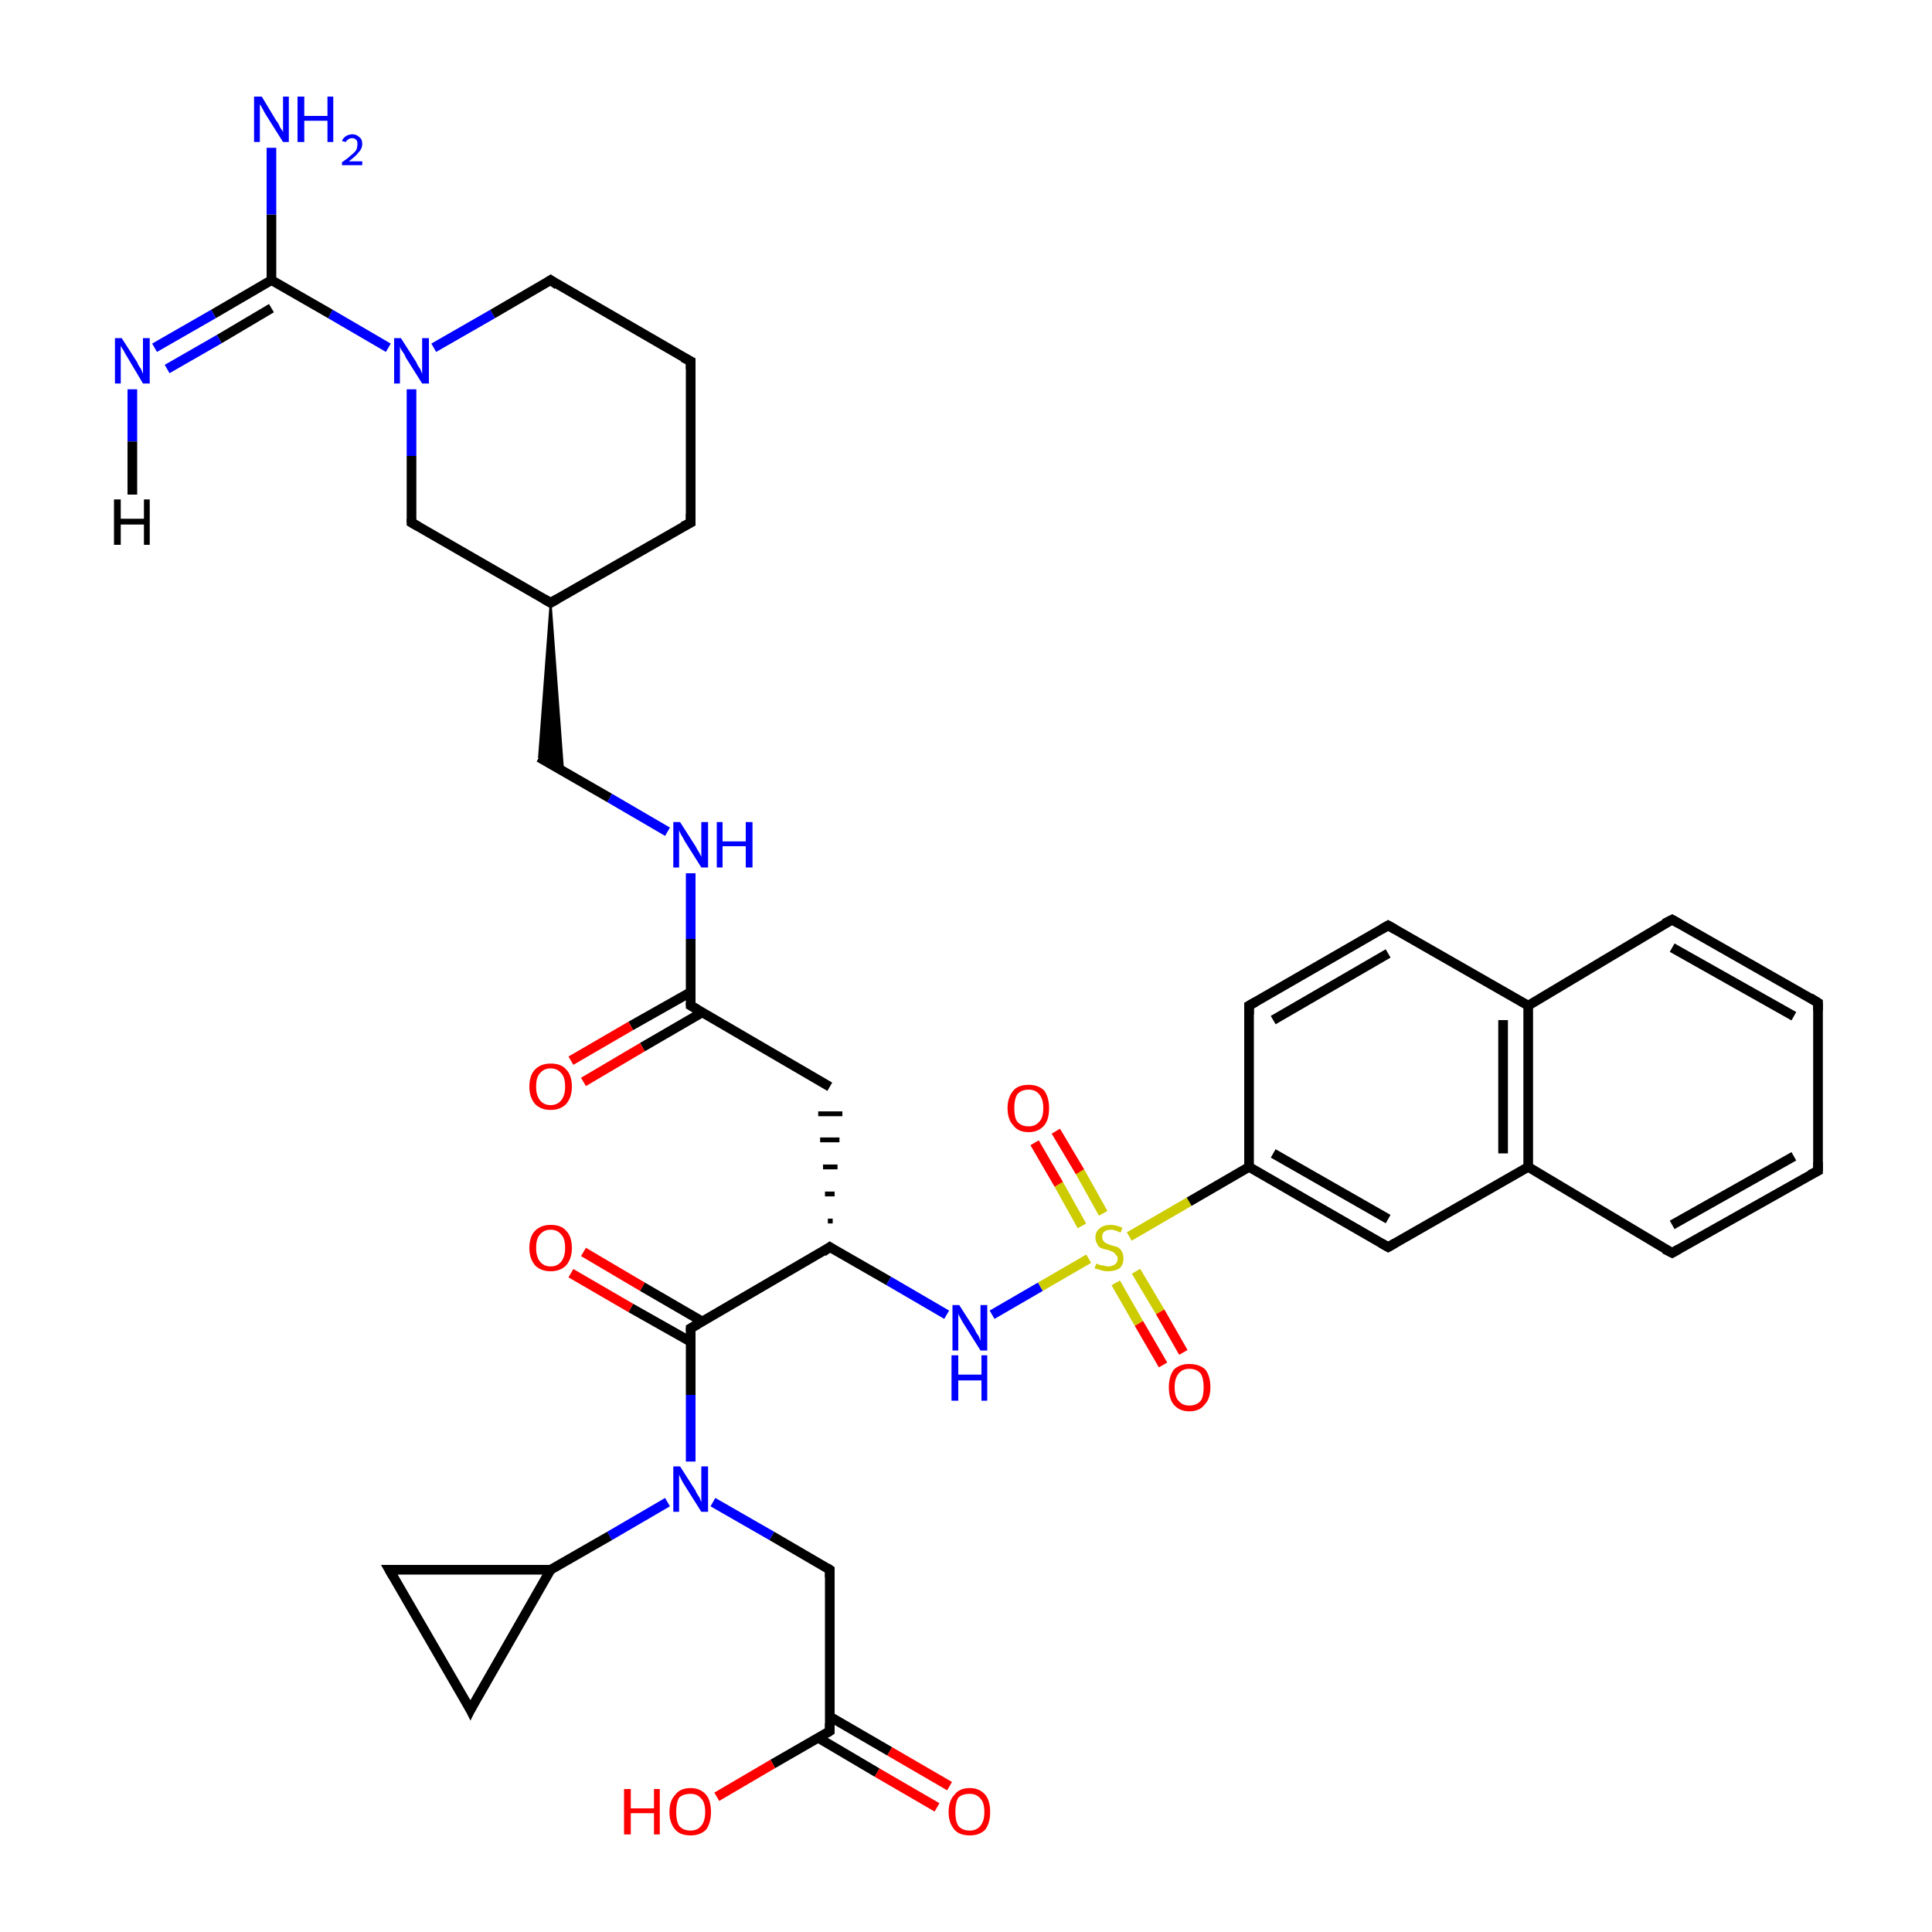 <?xml version='1.0' encoding='iso-8859-1'?>
<svg version='1.1' baseProfile='full'
              xmlns='http://www.w3.org/2000/svg'
                      xmlns:rdkit='http://www.rdkit.org/xml'
                      xmlns:xlink='http://www.w3.org/1999/xlink'
                  xml:space='preserve'
width='200px' height='200px' viewBox='0 0 200 200'>
<!-- END OF HEADER -->
<rect style='opacity:1.0;fill:#FFFFFF;stroke:none' width='200.0' height='200.0' x='0.0' y='0.0'> </rect>
<path class='bond-0 atom-0 atom-1' d='M 69.1,155.5 L 63.1,159.0' style='fill:none;fill-rule:evenodd;stroke:#0000FF;stroke-width:1.0px;stroke-linecap:butt;stroke-linejoin:miter;stroke-opacity:1' />
<path class='bond-0 atom-0 atom-1' d='M 63.1,159.0 L 57.0,162.5' style='fill:none;fill-rule:evenodd;stroke:#000000;stroke-width:1.0px;stroke-linecap:butt;stroke-linejoin:miter;stroke-opacity:1' />
<path class='bond-1 atom-0 atom-2' d='M 71.5,151.3 L 71.5,144.4' style='fill:none;fill-rule:evenodd;stroke:#0000FF;stroke-width:1.0px;stroke-linecap:butt;stroke-linejoin:miter;stroke-opacity:1' />
<path class='bond-1 atom-0 atom-2' d='M 71.5,144.4 L 71.5,137.5' style='fill:none;fill-rule:evenodd;stroke:#000000;stroke-width:1.0px;stroke-linecap:butt;stroke-linejoin:miter;stroke-opacity:1' />
<path class='bond-2 atom-0 atom-3' d='M 73.8,155.5 L 79.9,159.0' style='fill:none;fill-rule:evenodd;stroke:#0000FF;stroke-width:1.0px;stroke-linecap:butt;stroke-linejoin:miter;stroke-opacity:1' />
<path class='bond-2 atom-0 atom-3' d='M 79.9,159.0 L 85.9,162.5' style='fill:none;fill-rule:evenodd;stroke:#000000;stroke-width:1.0px;stroke-linecap:butt;stroke-linejoin:miter;stroke-opacity:1' />
<path class='bond-3 atom-1 atom-4' d='M 57.0,162.5 L 48.7,177.0' style='fill:none;fill-rule:evenodd;stroke:#000000;stroke-width:1.0px;stroke-linecap:butt;stroke-linejoin:miter;stroke-opacity:1' />
<path class='bond-4 atom-1 atom-5' d='M 57.0,162.5 L 40.3,162.5' style='fill:none;fill-rule:evenodd;stroke:#000000;stroke-width:1.0px;stroke-linecap:butt;stroke-linejoin:miter;stroke-opacity:1' />
<path class='bond-5 atom-2 atom-6' d='M 71.5,137.5 L 85.9,129.1' style='fill:none;fill-rule:evenodd;stroke:#000000;stroke-width:1.0px;stroke-linecap:butt;stroke-linejoin:miter;stroke-opacity:1' />
<path class='bond-6 atom-2 atom-7' d='M 72.7,136.8 L 66.5,133.2' style='fill:none;fill-rule:evenodd;stroke:#000000;stroke-width:1.0px;stroke-linecap:butt;stroke-linejoin:miter;stroke-opacity:1' />
<path class='bond-6 atom-2 atom-7' d='M 66.5,133.2 L 60.4,129.6' style='fill:none;fill-rule:evenodd;stroke:#FF0000;stroke-width:1.0px;stroke-linecap:butt;stroke-linejoin:miter;stroke-opacity:1' />
<path class='bond-6 atom-2 atom-7' d='M 71.5,138.9 L 65.3,135.4' style='fill:none;fill-rule:evenodd;stroke:#000000;stroke-width:1.0px;stroke-linecap:butt;stroke-linejoin:miter;stroke-opacity:1' />
<path class='bond-6 atom-2 atom-7' d='M 65.3,135.4 L 59.1,131.8' style='fill:none;fill-rule:evenodd;stroke:#FF0000;stroke-width:1.0px;stroke-linecap:butt;stroke-linejoin:miter;stroke-opacity:1' />
<path class='bond-7 atom-3 atom-8' d='M 85.9,162.5 L 85.9,179.2' style='fill:none;fill-rule:evenodd;stroke:#000000;stroke-width:1.0px;stroke-linecap:butt;stroke-linejoin:miter;stroke-opacity:1' />
<path class='bond-8 atom-4 atom-5' d='M 48.7,177.0 L 40.3,162.5' style='fill:none;fill-rule:evenodd;stroke:#000000;stroke-width:1.0px;stroke-linecap:butt;stroke-linejoin:miter;stroke-opacity:1' />
<path class='bond-9 atom-6 atom-9' d='M 85.9,129.1 L 92.0,132.6' style='fill:none;fill-rule:evenodd;stroke:#000000;stroke-width:1.0px;stroke-linecap:butt;stroke-linejoin:miter;stroke-opacity:1' />
<path class='bond-9 atom-6 atom-9' d='M 92.0,132.6 L 98.0,136.1' style='fill:none;fill-rule:evenodd;stroke:#0000FF;stroke-width:1.0px;stroke-linecap:butt;stroke-linejoin:miter;stroke-opacity:1' />
<path class='bond-10 atom-6 atom-10' d='M 86.2,126.4 L 85.7,126.4' style='fill:none;fill-rule:evenodd;stroke:#000000;stroke-width:0.5px;stroke-linecap:butt;stroke-linejoin:miter;stroke-opacity:1' />
<path class='bond-10 atom-6 atom-10' d='M 86.4,123.6 L 85.4,123.6' style='fill:none;fill-rule:evenodd;stroke:#000000;stroke-width:0.5px;stroke-linecap:butt;stroke-linejoin:miter;stroke-opacity:1' />
<path class='bond-10 atom-6 atom-10' d='M 86.7,120.8 L 85.2,120.8' style='fill:none;fill-rule:evenodd;stroke:#000000;stroke-width:0.5px;stroke-linecap:butt;stroke-linejoin:miter;stroke-opacity:1' />
<path class='bond-10 atom-6 atom-10' d='M 86.9,118.0 L 84.9,118.0' style='fill:none;fill-rule:evenodd;stroke:#000000;stroke-width:0.5px;stroke-linecap:butt;stroke-linejoin:miter;stroke-opacity:1' />
<path class='bond-10 atom-6 atom-10' d='M 87.2,115.3 L 84.7,115.3' style='fill:none;fill-rule:evenodd;stroke:#000000;stroke-width:0.5px;stroke-linecap:butt;stroke-linejoin:miter;stroke-opacity:1' />
<path class='bond-11 atom-8 atom-11' d='M 85.9,179.2 L 80.0,182.6' style='fill:none;fill-rule:evenodd;stroke:#000000;stroke-width:1.0px;stroke-linecap:butt;stroke-linejoin:miter;stroke-opacity:1' />
<path class='bond-11 atom-8 atom-11' d='M 80.0,182.6 L 74.2,186.0' style='fill:none;fill-rule:evenodd;stroke:#FF0000;stroke-width:1.0px;stroke-linecap:butt;stroke-linejoin:miter;stroke-opacity:1' />
<path class='bond-12 atom-8 atom-12' d='M 84.7,179.9 L 90.8,183.5' style='fill:none;fill-rule:evenodd;stroke:#000000;stroke-width:1.0px;stroke-linecap:butt;stroke-linejoin:miter;stroke-opacity:1' />
<path class='bond-12 atom-8 atom-12' d='M 90.8,183.5 L 97.0,187.1' style='fill:none;fill-rule:evenodd;stroke:#FF0000;stroke-width:1.0px;stroke-linecap:butt;stroke-linejoin:miter;stroke-opacity:1' />
<path class='bond-12 atom-8 atom-12' d='M 85.9,177.7 L 92.1,181.3' style='fill:none;fill-rule:evenodd;stroke:#000000;stroke-width:1.0px;stroke-linecap:butt;stroke-linejoin:miter;stroke-opacity:1' />
<path class='bond-12 atom-8 atom-12' d='M 92.1,181.3 L 98.3,184.9' style='fill:none;fill-rule:evenodd;stroke:#FF0000;stroke-width:1.0px;stroke-linecap:butt;stroke-linejoin:miter;stroke-opacity:1' />
<path class='bond-13 atom-9 atom-13' d='M 102.7,136.1 L 107.7,133.2' style='fill:none;fill-rule:evenodd;stroke:#0000FF;stroke-width:1.0px;stroke-linecap:butt;stroke-linejoin:miter;stroke-opacity:1' />
<path class='bond-13 atom-9 atom-13' d='M 107.7,133.2 L 112.7,130.3' style='fill:none;fill-rule:evenodd;stroke:#CCCC00;stroke-width:1.0px;stroke-linecap:butt;stroke-linejoin:miter;stroke-opacity:1' />
<path class='bond-14 atom-10 atom-14' d='M 85.9,112.5 L 71.5,104.1' style='fill:none;fill-rule:evenodd;stroke:#000000;stroke-width:1.0px;stroke-linecap:butt;stroke-linejoin:miter;stroke-opacity:1' />
<path class='bond-15 atom-13 atom-15' d='M 116.9,128.0 L 123.1,124.4' style='fill:none;fill-rule:evenodd;stroke:#CCCC00;stroke-width:1.0px;stroke-linecap:butt;stroke-linejoin:miter;stroke-opacity:1' />
<path class='bond-15 atom-13 atom-15' d='M 123.1,124.4 L 129.3,120.8' style='fill:none;fill-rule:evenodd;stroke:#000000;stroke-width:1.0px;stroke-linecap:butt;stroke-linejoin:miter;stroke-opacity:1' />
<path class='bond-16 atom-13 atom-16' d='M 114.2,125.6 L 111.8,121.3' style='fill:none;fill-rule:evenodd;stroke:#CCCC00;stroke-width:1.0px;stroke-linecap:butt;stroke-linejoin:miter;stroke-opacity:1' />
<path class='bond-16 atom-13 atom-16' d='M 111.8,121.3 L 109.3,117.1' style='fill:none;fill-rule:evenodd;stroke:#FF0000;stroke-width:1.0px;stroke-linecap:butt;stroke-linejoin:miter;stroke-opacity:1' />
<path class='bond-16 atom-13 atom-16' d='M 112.0,126.9 L 109.6,122.6' style='fill:none;fill-rule:evenodd;stroke:#CCCC00;stroke-width:1.0px;stroke-linecap:butt;stroke-linejoin:miter;stroke-opacity:1' />
<path class='bond-16 atom-13 atom-16' d='M 109.6,122.6 L 107.1,118.3' style='fill:none;fill-rule:evenodd;stroke:#FF0000;stroke-width:1.0px;stroke-linecap:butt;stroke-linejoin:miter;stroke-opacity:1' />
<path class='bond-17 atom-13 atom-17' d='M 115.5,132.8 L 117.9,137.0' style='fill:none;fill-rule:evenodd;stroke:#CCCC00;stroke-width:1.0px;stroke-linecap:butt;stroke-linejoin:miter;stroke-opacity:1' />
<path class='bond-17 atom-13 atom-17' d='M 117.9,137.0 L 120.4,141.3' style='fill:none;fill-rule:evenodd;stroke:#FF0000;stroke-width:1.0px;stroke-linecap:butt;stroke-linejoin:miter;stroke-opacity:1' />
<path class='bond-17 atom-13 atom-17' d='M 117.6,131.6 L 120.1,135.8' style='fill:none;fill-rule:evenodd;stroke:#CCCC00;stroke-width:1.0px;stroke-linecap:butt;stroke-linejoin:miter;stroke-opacity:1' />
<path class='bond-17 atom-13 atom-17' d='M 120.1,135.8 L 122.5,140.0' style='fill:none;fill-rule:evenodd;stroke:#FF0000;stroke-width:1.0px;stroke-linecap:butt;stroke-linejoin:miter;stroke-opacity:1' />
<path class='bond-18 atom-14 atom-18' d='M 71.5,104.1 L 71.5,97.2' style='fill:none;fill-rule:evenodd;stroke:#000000;stroke-width:1.0px;stroke-linecap:butt;stroke-linejoin:miter;stroke-opacity:1' />
<path class='bond-18 atom-14 atom-18' d='M 71.5,97.2 L 71.5,90.4' style='fill:none;fill-rule:evenodd;stroke:#0000FF;stroke-width:1.0px;stroke-linecap:butt;stroke-linejoin:miter;stroke-opacity:1' />
<path class='bond-19 atom-14 atom-19' d='M 71.5,102.7 L 65.3,106.2' style='fill:none;fill-rule:evenodd;stroke:#000000;stroke-width:1.0px;stroke-linecap:butt;stroke-linejoin:miter;stroke-opacity:1' />
<path class='bond-19 atom-14 atom-19' d='M 65.3,106.2 L 59.1,109.8' style='fill:none;fill-rule:evenodd;stroke:#FF0000;stroke-width:1.0px;stroke-linecap:butt;stroke-linejoin:miter;stroke-opacity:1' />
<path class='bond-19 atom-14 atom-19' d='M 72.7,104.8 L 66.5,108.4' style='fill:none;fill-rule:evenodd;stroke:#000000;stroke-width:1.0px;stroke-linecap:butt;stroke-linejoin:miter;stroke-opacity:1' />
<path class='bond-19 atom-14 atom-19' d='M 66.5,108.4 L 60.4,112.0' style='fill:none;fill-rule:evenodd;stroke:#FF0000;stroke-width:1.0px;stroke-linecap:butt;stroke-linejoin:miter;stroke-opacity:1' />
<path class='bond-20 atom-15 atom-20' d='M 129.3,120.8 L 143.7,129.1' style='fill:none;fill-rule:evenodd;stroke:#000000;stroke-width:1.0px;stroke-linecap:butt;stroke-linejoin:miter;stroke-opacity:1' />
<path class='bond-20 atom-15 atom-20' d='M 131.8,119.4 L 143.7,126.2' style='fill:none;fill-rule:evenodd;stroke:#000000;stroke-width:1.0px;stroke-linecap:butt;stroke-linejoin:miter;stroke-opacity:1' />
<path class='bond-21 atom-15 atom-21' d='M 129.3,120.8 L 129.3,104.1' style='fill:none;fill-rule:evenodd;stroke:#000000;stroke-width:1.0px;stroke-linecap:butt;stroke-linejoin:miter;stroke-opacity:1' />
<path class='bond-22 atom-18 atom-22' d='M 69.1,86.1 L 63.1,82.6' style='fill:none;fill-rule:evenodd;stroke:#0000FF;stroke-width:1.0px;stroke-linecap:butt;stroke-linejoin:miter;stroke-opacity:1' />
<path class='bond-22 atom-18 atom-22' d='M 63.1,82.6 L 55.8,78.4' style='fill:none;fill-rule:evenodd;stroke:#000000;stroke-width:1.0px;stroke-linecap:butt;stroke-linejoin:miter;stroke-opacity:1' />
<path class='bond-23 atom-20 atom-23' d='M 143.7,129.1 L 158.2,120.8' style='fill:none;fill-rule:evenodd;stroke:#000000;stroke-width:1.0px;stroke-linecap:butt;stroke-linejoin:miter;stroke-opacity:1' />
<path class='bond-24 atom-21 atom-24' d='M 129.3,104.1 L 143.7,95.8' style='fill:none;fill-rule:evenodd;stroke:#000000;stroke-width:1.0px;stroke-linecap:butt;stroke-linejoin:miter;stroke-opacity:1' />
<path class='bond-24 atom-21 atom-24' d='M 131.8,105.6 L 143.7,98.7' style='fill:none;fill-rule:evenodd;stroke:#000000;stroke-width:1.0px;stroke-linecap:butt;stroke-linejoin:miter;stroke-opacity:1' />
<path class='bond-25 atom-25 atom-22' d='M 57.0,62.4 L 58.3,79.9 L 55.8,78.4 Z' style='fill:#000000;fill-rule:evenodd;fill-opacity:1;stroke:#000000;stroke-width:0.2px;stroke-linecap:butt;stroke-linejoin:miter;stroke-opacity:1;' />
<path class='bond-26 atom-23 atom-26' d='M 158.2,120.8 L 158.2,104.1' style='fill:none;fill-rule:evenodd;stroke:#000000;stroke-width:1.0px;stroke-linecap:butt;stroke-linejoin:miter;stroke-opacity:1' />
<path class='bond-26 atom-23 atom-26' d='M 155.6,119.4 L 155.6,105.6' style='fill:none;fill-rule:evenodd;stroke:#000000;stroke-width:1.0px;stroke-linecap:butt;stroke-linejoin:miter;stroke-opacity:1' />
<path class='bond-27 atom-23 atom-27' d='M 158.2,120.8 L 173.1,129.7' style='fill:none;fill-rule:evenodd;stroke:#000000;stroke-width:1.0px;stroke-linecap:butt;stroke-linejoin:miter;stroke-opacity:1' />
<path class='bond-28 atom-24 atom-26' d='M 143.7,95.8 L 158.2,104.1' style='fill:none;fill-rule:evenodd;stroke:#000000;stroke-width:1.0px;stroke-linecap:butt;stroke-linejoin:miter;stroke-opacity:1' />
<path class='bond-29 atom-25 atom-28' d='M 57.0,62.4 L 42.6,54.1' style='fill:none;fill-rule:evenodd;stroke:#000000;stroke-width:1.0px;stroke-linecap:butt;stroke-linejoin:miter;stroke-opacity:1' />
<path class='bond-30 atom-25 atom-29' d='M 57.0,62.4 L 71.5,54.1' style='fill:none;fill-rule:evenodd;stroke:#000000;stroke-width:1.0px;stroke-linecap:butt;stroke-linejoin:miter;stroke-opacity:1' />
<path class='bond-31 atom-26 atom-30' d='M 158.2,104.1 L 173.1,95.2' style='fill:none;fill-rule:evenodd;stroke:#000000;stroke-width:1.0px;stroke-linecap:butt;stroke-linejoin:miter;stroke-opacity:1' />
<path class='bond-32 atom-27 atom-31' d='M 173.1,129.7 L 188.2,121.2' style='fill:none;fill-rule:evenodd;stroke:#000000;stroke-width:1.0px;stroke-linecap:butt;stroke-linejoin:miter;stroke-opacity:1' />
<path class='bond-32 atom-27 atom-31' d='M 173.1,126.8 L 185.7,119.7' style='fill:none;fill-rule:evenodd;stroke:#000000;stroke-width:1.0px;stroke-linecap:butt;stroke-linejoin:miter;stroke-opacity:1' />
<path class='bond-33 atom-28 atom-32' d='M 42.6,54.1 L 42.6,47.2' style='fill:none;fill-rule:evenodd;stroke:#000000;stroke-width:1.0px;stroke-linecap:butt;stroke-linejoin:miter;stroke-opacity:1' />
<path class='bond-33 atom-28 atom-32' d='M 42.6,47.2 L 42.6,40.3' style='fill:none;fill-rule:evenodd;stroke:#0000FF;stroke-width:1.0px;stroke-linecap:butt;stroke-linejoin:miter;stroke-opacity:1' />
<path class='bond-34 atom-29 atom-33' d='M 71.5,54.1 L 71.5,37.4' style='fill:none;fill-rule:evenodd;stroke:#000000;stroke-width:1.0px;stroke-linecap:butt;stroke-linejoin:miter;stroke-opacity:1' />
<path class='bond-35 atom-30 atom-34' d='M 173.1,95.2 L 188.2,103.8' style='fill:none;fill-rule:evenodd;stroke:#000000;stroke-width:1.0px;stroke-linecap:butt;stroke-linejoin:miter;stroke-opacity:1' />
<path class='bond-35 atom-30 atom-34' d='M 173.1,98.1 L 185.7,105.2' style='fill:none;fill-rule:evenodd;stroke:#000000;stroke-width:1.0px;stroke-linecap:butt;stroke-linejoin:miter;stroke-opacity:1' />
<path class='bond-36 atom-31 atom-34' d='M 188.2,121.2 L 188.2,103.8' style='fill:none;fill-rule:evenodd;stroke:#000000;stroke-width:1.0px;stroke-linecap:butt;stroke-linejoin:miter;stroke-opacity:1' />
<path class='bond-37 atom-32 atom-35' d='M 44.9,36.0 L 51.0,32.5' style='fill:none;fill-rule:evenodd;stroke:#0000FF;stroke-width:1.0px;stroke-linecap:butt;stroke-linejoin:miter;stroke-opacity:1' />
<path class='bond-37 atom-32 atom-35' d='M 51.0,32.5 L 57.0,29.0' style='fill:none;fill-rule:evenodd;stroke:#000000;stroke-width:1.0px;stroke-linecap:butt;stroke-linejoin:miter;stroke-opacity:1' />
<path class='bond-38 atom-32 atom-36' d='M 40.2,36.0 L 34.2,32.5' style='fill:none;fill-rule:evenodd;stroke:#0000FF;stroke-width:1.0px;stroke-linecap:butt;stroke-linejoin:miter;stroke-opacity:1' />
<path class='bond-38 atom-32 atom-36' d='M 34.2,32.5 L 28.1,29.0' style='fill:none;fill-rule:evenodd;stroke:#000000;stroke-width:1.0px;stroke-linecap:butt;stroke-linejoin:miter;stroke-opacity:1' />
<path class='bond-39 atom-33 atom-35' d='M 71.5,37.4 L 57.0,29.0' style='fill:none;fill-rule:evenodd;stroke:#000000;stroke-width:1.0px;stroke-linecap:butt;stroke-linejoin:miter;stroke-opacity:1' />
<path class='bond-40 atom-36 atom-37' d='M 28.1,29.0 L 28.1,22.2' style='fill:none;fill-rule:evenodd;stroke:#000000;stroke-width:1.0px;stroke-linecap:butt;stroke-linejoin:miter;stroke-opacity:1' />
<path class='bond-40 atom-36 atom-37' d='M 28.1,22.2 L 28.1,15.3' style='fill:none;fill-rule:evenodd;stroke:#0000FF;stroke-width:1.0px;stroke-linecap:butt;stroke-linejoin:miter;stroke-opacity:1' />
<path class='bond-41 atom-36 atom-38' d='M 28.1,29.0 L 22.1,32.5' style='fill:none;fill-rule:evenodd;stroke:#000000;stroke-width:1.0px;stroke-linecap:butt;stroke-linejoin:miter;stroke-opacity:1' />
<path class='bond-41 atom-36 atom-38' d='M 22.1,32.5 L 16.0,36.0' style='fill:none;fill-rule:evenodd;stroke:#0000FF;stroke-width:1.0px;stroke-linecap:butt;stroke-linejoin:miter;stroke-opacity:1' />
<path class='bond-41 atom-36 atom-38' d='M 28.1,31.9 L 22.7,35.1' style='fill:none;fill-rule:evenodd;stroke:#000000;stroke-width:1.0px;stroke-linecap:butt;stroke-linejoin:miter;stroke-opacity:1' />
<path class='bond-41 atom-36 atom-38' d='M 22.7,35.1 L 17.3,38.2' style='fill:none;fill-rule:evenodd;stroke:#0000FF;stroke-width:1.0px;stroke-linecap:butt;stroke-linejoin:miter;stroke-opacity:1' />
<path class='bond-42 atom-38 atom-39' d='M 13.7,40.3 L 13.7,45.7' style='fill:none;fill-rule:evenodd;stroke:#0000FF;stroke-width:1.0px;stroke-linecap:butt;stroke-linejoin:miter;stroke-opacity:1' />
<path class='bond-42 atom-38 atom-39' d='M 13.7,45.7 L 13.7,51.2' style='fill:none;fill-rule:evenodd;stroke:#000000;stroke-width:1.0px;stroke-linecap:butt;stroke-linejoin:miter;stroke-opacity:1' />
<path d='M 71.5,137.8 L 71.5,137.5 L 72.2,137.1' style='fill:none;stroke:#000000;stroke-width:1.0px;stroke-linecap:butt;stroke-linejoin:miter;stroke-opacity:1;' />
<path d='M 85.6,162.3 L 85.9,162.5 L 85.9,163.3' style='fill:none;stroke:#000000;stroke-width:1.0px;stroke-linecap:butt;stroke-linejoin:miter;stroke-opacity:1;' />
<path d='M 49.1,176.2 L 48.7,177.0 L 48.3,176.2' style='fill:none;stroke:#000000;stroke-width:1.0px;stroke-linecap:butt;stroke-linejoin:miter;stroke-opacity:1;' />
<path d='M 41.2,162.5 L 40.3,162.5 L 40.7,163.2' style='fill:none;stroke:#000000;stroke-width:1.0px;stroke-linecap:butt;stroke-linejoin:miter;stroke-opacity:1;' />
<path d='M 85.2,129.6 L 85.9,129.1 L 86.2,129.3' style='fill:none;stroke:#000000;stroke-width:1.0px;stroke-linecap:butt;stroke-linejoin:miter;stroke-opacity:1;' />
<path d='M 85.9,178.4 L 85.9,179.2 L 85.6,179.4' style='fill:none;stroke:#000000;stroke-width:1.0px;stroke-linecap:butt;stroke-linejoin:miter;stroke-opacity:1;' />
<path d='M 72.2,104.5 L 71.5,104.1 L 71.5,103.8' style='fill:none;stroke:#000000;stroke-width:1.0px;stroke-linecap:butt;stroke-linejoin:miter;stroke-opacity:1;' />
<path d='M 143.0,128.7 L 143.7,129.1 L 144.4,128.7' style='fill:none;stroke:#000000;stroke-width:1.0px;stroke-linecap:butt;stroke-linejoin:miter;stroke-opacity:1;' />
<path d='M 129.3,105.0 L 129.3,104.1 L 130.0,103.7' style='fill:none;stroke:#000000;stroke-width:1.0px;stroke-linecap:butt;stroke-linejoin:miter;stroke-opacity:1;' />
<path d='M 143.0,96.2 L 143.7,95.8 L 144.4,96.2' style='fill:none;stroke:#000000;stroke-width:1.0px;stroke-linecap:butt;stroke-linejoin:miter;stroke-opacity:1;' />
<path d='M 56.3,62.0 L 57.0,62.4 L 57.7,62.0' style='fill:none;stroke:#000000;stroke-width:1.0px;stroke-linecap:butt;stroke-linejoin:miter;stroke-opacity:1;' />
<path d='M 172.3,129.3 L 173.1,129.7 L 173.8,129.3' style='fill:none;stroke:#000000;stroke-width:1.0px;stroke-linecap:butt;stroke-linejoin:miter;stroke-opacity:1;' />
<path d='M 43.3,54.5 L 42.6,54.1 L 42.6,53.7' style='fill:none;stroke:#000000;stroke-width:1.0px;stroke-linecap:butt;stroke-linejoin:miter;stroke-opacity:1;' />
<path d='M 70.7,54.5 L 71.5,54.1 L 71.5,53.2' style='fill:none;stroke:#000000;stroke-width:1.0px;stroke-linecap:butt;stroke-linejoin:miter;stroke-opacity:1;' />
<path d='M 172.3,95.6 L 173.1,95.2 L 173.8,95.6' style='fill:none;stroke:#000000;stroke-width:1.0px;stroke-linecap:butt;stroke-linejoin:miter;stroke-opacity:1;' />
<path d='M 187.4,121.6 L 188.2,121.2 L 188.2,120.3' style='fill:none;stroke:#000000;stroke-width:1.0px;stroke-linecap:butt;stroke-linejoin:miter;stroke-opacity:1;' />
<path d='M 71.5,38.2 L 71.5,37.4 L 70.7,37.0' style='fill:none;stroke:#000000;stroke-width:1.0px;stroke-linecap:butt;stroke-linejoin:miter;stroke-opacity:1;' />
<path d='M 187.4,103.3 L 188.2,103.8 L 188.2,104.6' style='fill:none;stroke:#000000;stroke-width:1.0px;stroke-linecap:butt;stroke-linejoin:miter;stroke-opacity:1;' />
<path d='M 56.7,29.2 L 57.0,29.0 L 57.7,29.5' style='fill:none;stroke:#000000;stroke-width:1.0px;stroke-linecap:butt;stroke-linejoin:miter;stroke-opacity:1;' />
<path class='atom-0' d='M 70.4 151.8
L 72.0 154.3
Q 72.1 154.6, 72.4 155.0
Q 72.6 155.5, 72.6 155.5
L 72.6 151.8
L 73.3 151.8
L 73.3 156.5
L 72.6 156.5
L 70.9 153.8
Q 70.7 153.5, 70.5 153.1
Q 70.3 152.7, 70.3 152.6
L 70.3 156.5
L 69.7 156.5
L 69.7 151.8
L 70.4 151.8
' fill='#0000FF'/>
<path class='atom-7' d='M 54.8 129.2
Q 54.8 128.0, 55.4 127.4
Q 56.0 126.8, 57.0 126.8
Q 58.1 126.8, 58.6 127.4
Q 59.2 128.0, 59.2 129.2
Q 59.2 130.3, 58.6 131.0
Q 58.0 131.6, 57.0 131.6
Q 56.0 131.6, 55.4 131.0
Q 54.8 130.3, 54.8 129.2
M 57.0 131.1
Q 57.7 131.1, 58.1 130.6
Q 58.5 130.1, 58.5 129.2
Q 58.5 128.2, 58.1 127.8
Q 57.7 127.3, 57.0 127.3
Q 56.3 127.3, 55.9 127.8
Q 55.5 128.2, 55.5 129.2
Q 55.5 130.1, 55.9 130.6
Q 56.3 131.1, 57.0 131.1
' fill='#FF0000'/>
<path class='atom-9' d='M 99.3 135.1
L 100.9 137.6
Q 101.0 137.9, 101.3 138.3
Q 101.5 138.8, 101.5 138.8
L 101.5 135.1
L 102.2 135.1
L 102.2 139.8
L 101.5 139.8
L 99.8 137.1
Q 99.6 136.8, 99.4 136.4
Q 99.2 136.1, 99.2 135.9
L 99.2 139.8
L 98.6 139.8
L 98.6 135.1
L 99.3 135.1
' fill='#0000FF'/>
<path class='atom-9' d='M 98.5 140.3
L 99.2 140.3
L 99.2 142.3
L 101.6 142.3
L 101.6 140.3
L 102.2 140.3
L 102.2 145.0
L 101.6 145.0
L 101.6 142.9
L 99.2 142.9
L 99.2 145.0
L 98.5 145.0
L 98.5 140.3
' fill='#0000FF'/>
<path class='atom-11' d='M 64.6 185.2
L 65.3 185.2
L 65.3 187.2
L 67.7 187.2
L 67.7 185.2
L 68.3 185.2
L 68.3 189.9
L 67.7 189.9
L 67.7 187.7
L 65.3 187.7
L 65.3 189.9
L 64.6 189.9
L 64.6 185.2
' fill='#FF0000'/>
<path class='atom-11' d='M 69.3 187.6
Q 69.3 186.4, 69.9 185.8
Q 70.4 185.1, 71.5 185.1
Q 72.5 185.1, 73.1 185.8
Q 73.6 186.4, 73.6 187.6
Q 73.6 188.7, 73.1 189.4
Q 72.5 190.0, 71.5 190.0
Q 70.4 190.0, 69.9 189.4
Q 69.3 188.7, 69.3 187.6
M 71.5 189.5
Q 72.2 189.5, 72.6 189.0
Q 73.0 188.5, 73.0 187.6
Q 73.0 186.6, 72.6 186.2
Q 72.2 185.7, 71.5 185.7
Q 70.7 185.7, 70.3 186.1
Q 70.0 186.6, 70.0 187.6
Q 70.0 188.5, 70.3 189.0
Q 70.7 189.5, 71.5 189.5
' fill='#FF0000'/>
<path class='atom-12' d='M 98.2 187.6
Q 98.2 186.4, 98.8 185.8
Q 99.3 185.1, 100.4 185.1
Q 101.4 185.1, 102.0 185.8
Q 102.5 186.4, 102.5 187.6
Q 102.5 188.7, 102.0 189.4
Q 101.4 190.0, 100.4 190.0
Q 99.3 190.0, 98.8 189.4
Q 98.2 188.7, 98.2 187.6
M 100.4 189.5
Q 101.1 189.5, 101.5 189.0
Q 101.9 188.5, 101.9 187.6
Q 101.9 186.6, 101.5 186.2
Q 101.1 185.7, 100.4 185.7
Q 99.6 185.7, 99.2 186.1
Q 98.9 186.6, 98.9 187.6
Q 98.9 188.5, 99.2 189.0
Q 99.6 189.5, 100.4 189.5
' fill='#FF0000'/>
<path class='atom-13' d='M 113.5 130.8
Q 113.5 130.8, 113.7 130.9
Q 114.0 131.0, 114.2 131.0
Q 114.5 131.1, 114.7 131.1
Q 115.1 131.1, 115.4 130.9
Q 115.7 130.7, 115.7 130.3
Q 115.7 130.0, 115.5 129.9
Q 115.4 129.7, 115.2 129.6
Q 115.0 129.5, 114.7 129.4
Q 114.2 129.3, 114.0 129.2
Q 113.7 129.1, 113.6 128.8
Q 113.4 128.5, 113.4 128.1
Q 113.4 127.5, 113.8 127.2
Q 114.2 126.8, 115.0 126.8
Q 115.5 126.8, 116.2 127.1
L 116.0 127.6
Q 115.4 127.3, 115.0 127.3
Q 114.6 127.3, 114.3 127.5
Q 114.1 127.7, 114.1 128.0
Q 114.1 128.3, 114.2 128.4
Q 114.3 128.6, 114.5 128.7
Q 114.7 128.8, 115.0 128.9
Q 115.4 129.0, 115.7 129.1
Q 116.0 129.3, 116.1 129.5
Q 116.3 129.8, 116.3 130.3
Q 116.3 130.9, 115.9 131.3
Q 115.4 131.6, 114.7 131.6
Q 114.3 131.6, 114.0 131.5
Q 113.7 131.4, 113.3 131.3
L 113.5 130.8
' fill='#CCCC00'/>
<path class='atom-16' d='M 104.3 114.7
Q 104.3 113.6, 104.9 112.9
Q 105.4 112.3, 106.5 112.3
Q 107.5 112.3, 108.1 112.9
Q 108.6 113.6, 108.6 114.7
Q 108.6 115.9, 108.1 116.5
Q 107.5 117.2, 106.5 117.2
Q 105.4 117.2, 104.9 116.5
Q 104.3 115.9, 104.3 114.7
M 106.5 116.6
Q 107.2 116.6, 107.6 116.1
Q 108.0 115.7, 108.0 114.7
Q 108.0 113.8, 107.6 113.3
Q 107.2 112.8, 106.5 112.8
Q 105.7 112.8, 105.3 113.3
Q 105.0 113.8, 105.0 114.7
Q 105.0 115.7, 105.3 116.1
Q 105.7 116.6, 106.5 116.6
' fill='#FF0000'/>
<path class='atom-17' d='M 121.0 143.6
Q 121.0 142.5, 121.5 141.8
Q 122.1 141.2, 123.1 141.2
Q 124.2 141.2, 124.8 141.8
Q 125.3 142.5, 125.3 143.6
Q 125.3 144.8, 124.7 145.4
Q 124.2 146.1, 123.1 146.1
Q 122.1 146.1, 121.5 145.4
Q 121.0 144.8, 121.0 143.6
M 123.1 145.5
Q 123.9 145.5, 124.3 145.0
Q 124.6 144.6, 124.6 143.6
Q 124.6 142.7, 124.3 142.2
Q 123.9 141.7, 123.1 141.7
Q 122.4 141.7, 122.0 142.2
Q 121.6 142.7, 121.6 143.6
Q 121.6 144.6, 122.0 145.0
Q 122.4 145.5, 123.1 145.5
' fill='#FF0000'/>
<path class='atom-18' d='M 70.4 85.1
L 72.0 87.6
Q 72.1 87.8, 72.4 88.3
Q 72.6 88.7, 72.6 88.7
L 72.6 85.1
L 73.3 85.1
L 73.3 89.8
L 72.6 89.8
L 70.9 87.1
Q 70.7 86.7, 70.5 86.4
Q 70.3 86.0, 70.3 85.9
L 70.3 89.8
L 69.7 89.8
L 69.7 85.1
L 70.4 85.1
' fill='#0000FF'/>
<path class='atom-18' d='M 74.2 85.1
L 74.8 85.1
L 74.8 87.1
L 77.2 87.1
L 77.2 85.1
L 77.9 85.1
L 77.9 89.8
L 77.2 89.8
L 77.2 87.6
L 74.8 87.6
L 74.8 89.8
L 74.2 89.8
L 74.2 85.1
' fill='#0000FF'/>
<path class='atom-19' d='M 54.8 112.5
Q 54.8 111.3, 55.4 110.7
Q 56.0 110.1, 57.0 110.1
Q 58.1 110.1, 58.6 110.7
Q 59.2 111.3, 59.2 112.5
Q 59.2 113.6, 58.6 114.3
Q 58.0 114.9, 57.0 114.9
Q 56.0 114.9, 55.4 114.3
Q 54.8 113.6, 54.8 112.5
M 57.0 114.4
Q 57.7 114.4, 58.1 113.9
Q 58.5 113.4, 58.5 112.5
Q 58.5 111.5, 58.1 111.1
Q 57.7 110.6, 57.0 110.6
Q 56.3 110.6, 55.9 111.1
Q 55.5 111.5, 55.5 112.5
Q 55.5 113.4, 55.9 113.9
Q 56.3 114.4, 57.0 114.4
' fill='#FF0000'/>
<path class='atom-32' d='M 41.5 35.0
L 43.1 37.5
Q 43.2 37.8, 43.5 38.2
Q 43.7 38.7, 43.7 38.7
L 43.7 35.0
L 44.4 35.0
L 44.4 39.7
L 43.7 39.7
L 42.0 37.0
Q 41.9 36.7, 41.6 36.3
Q 41.4 36.0, 41.4 35.8
L 41.4 39.7
L 40.8 39.7
L 40.8 35.0
L 41.5 35.0
' fill='#0000FF'/>
<path class='atom-37' d='M 27.1 10.0
L 28.6 12.5
Q 28.8 12.7, 29.0 13.2
Q 29.3 13.6, 29.3 13.7
L 29.3 10.0
L 29.9 10.0
L 29.9 14.7
L 29.3 14.7
L 27.6 12.0
Q 27.4 11.7, 27.2 11.3
Q 27.0 10.9, 26.9 10.8
L 26.9 14.7
L 26.3 14.7
L 26.3 10.0
L 27.1 10.0
' fill='#0000FF'/>
<path class='atom-37' d='M 30.8 10.0
L 31.5 10.0
L 31.5 12.0
L 33.9 12.0
L 33.9 10.0
L 34.5 10.0
L 34.5 14.7
L 33.9 14.7
L 33.9 12.5
L 31.5 12.5
L 31.5 14.7
L 30.8 14.7
L 30.8 10.0
' fill='#0000FF'/>
<path class='atom-37' d='M 35.4 14.6
Q 35.5 14.3, 35.8 14.1
Q 36.1 13.9, 36.5 13.9
Q 36.9 13.9, 37.2 14.2
Q 37.5 14.4, 37.5 14.9
Q 37.5 15.4, 37.1 15.8
Q 36.8 16.2, 36.1 16.7
L 37.5 16.7
L 37.5 17.1
L 35.4 17.1
L 35.4 16.8
Q 36.0 16.4, 36.3 16.1
Q 36.7 15.8, 36.9 15.5
Q 37.0 15.2, 37.0 14.9
Q 37.0 14.6, 36.9 14.5
Q 36.7 14.3, 36.5 14.3
Q 36.2 14.3, 36.1 14.4
Q 35.9 14.5, 35.8 14.7
L 35.4 14.6
' fill='#0000FF'/>
<path class='atom-38' d='M 12.6 35.0
L 14.2 37.5
Q 14.3 37.8, 14.6 38.2
Q 14.8 38.7, 14.8 38.7
L 14.8 35.0
L 15.5 35.0
L 15.5 39.7
L 14.8 39.7
L 13.2 37.0
Q 13.0 36.7, 12.8 36.3
Q 12.6 36.0, 12.5 35.8
L 12.5 39.7
L 11.9 39.7
L 11.9 35.0
L 12.6 35.0
' fill='#0000FF'/>
<path class='atom-39' d='M 11.8 51.7
L 12.5 51.7
L 12.5 53.7
L 14.9 53.7
L 14.9 51.7
L 15.5 51.7
L 15.5 56.4
L 14.9 56.4
L 14.9 54.3
L 12.5 54.3
L 12.5 56.4
L 11.8 56.4
L 11.8 51.7
' fill='#000000'/>
</svg>
